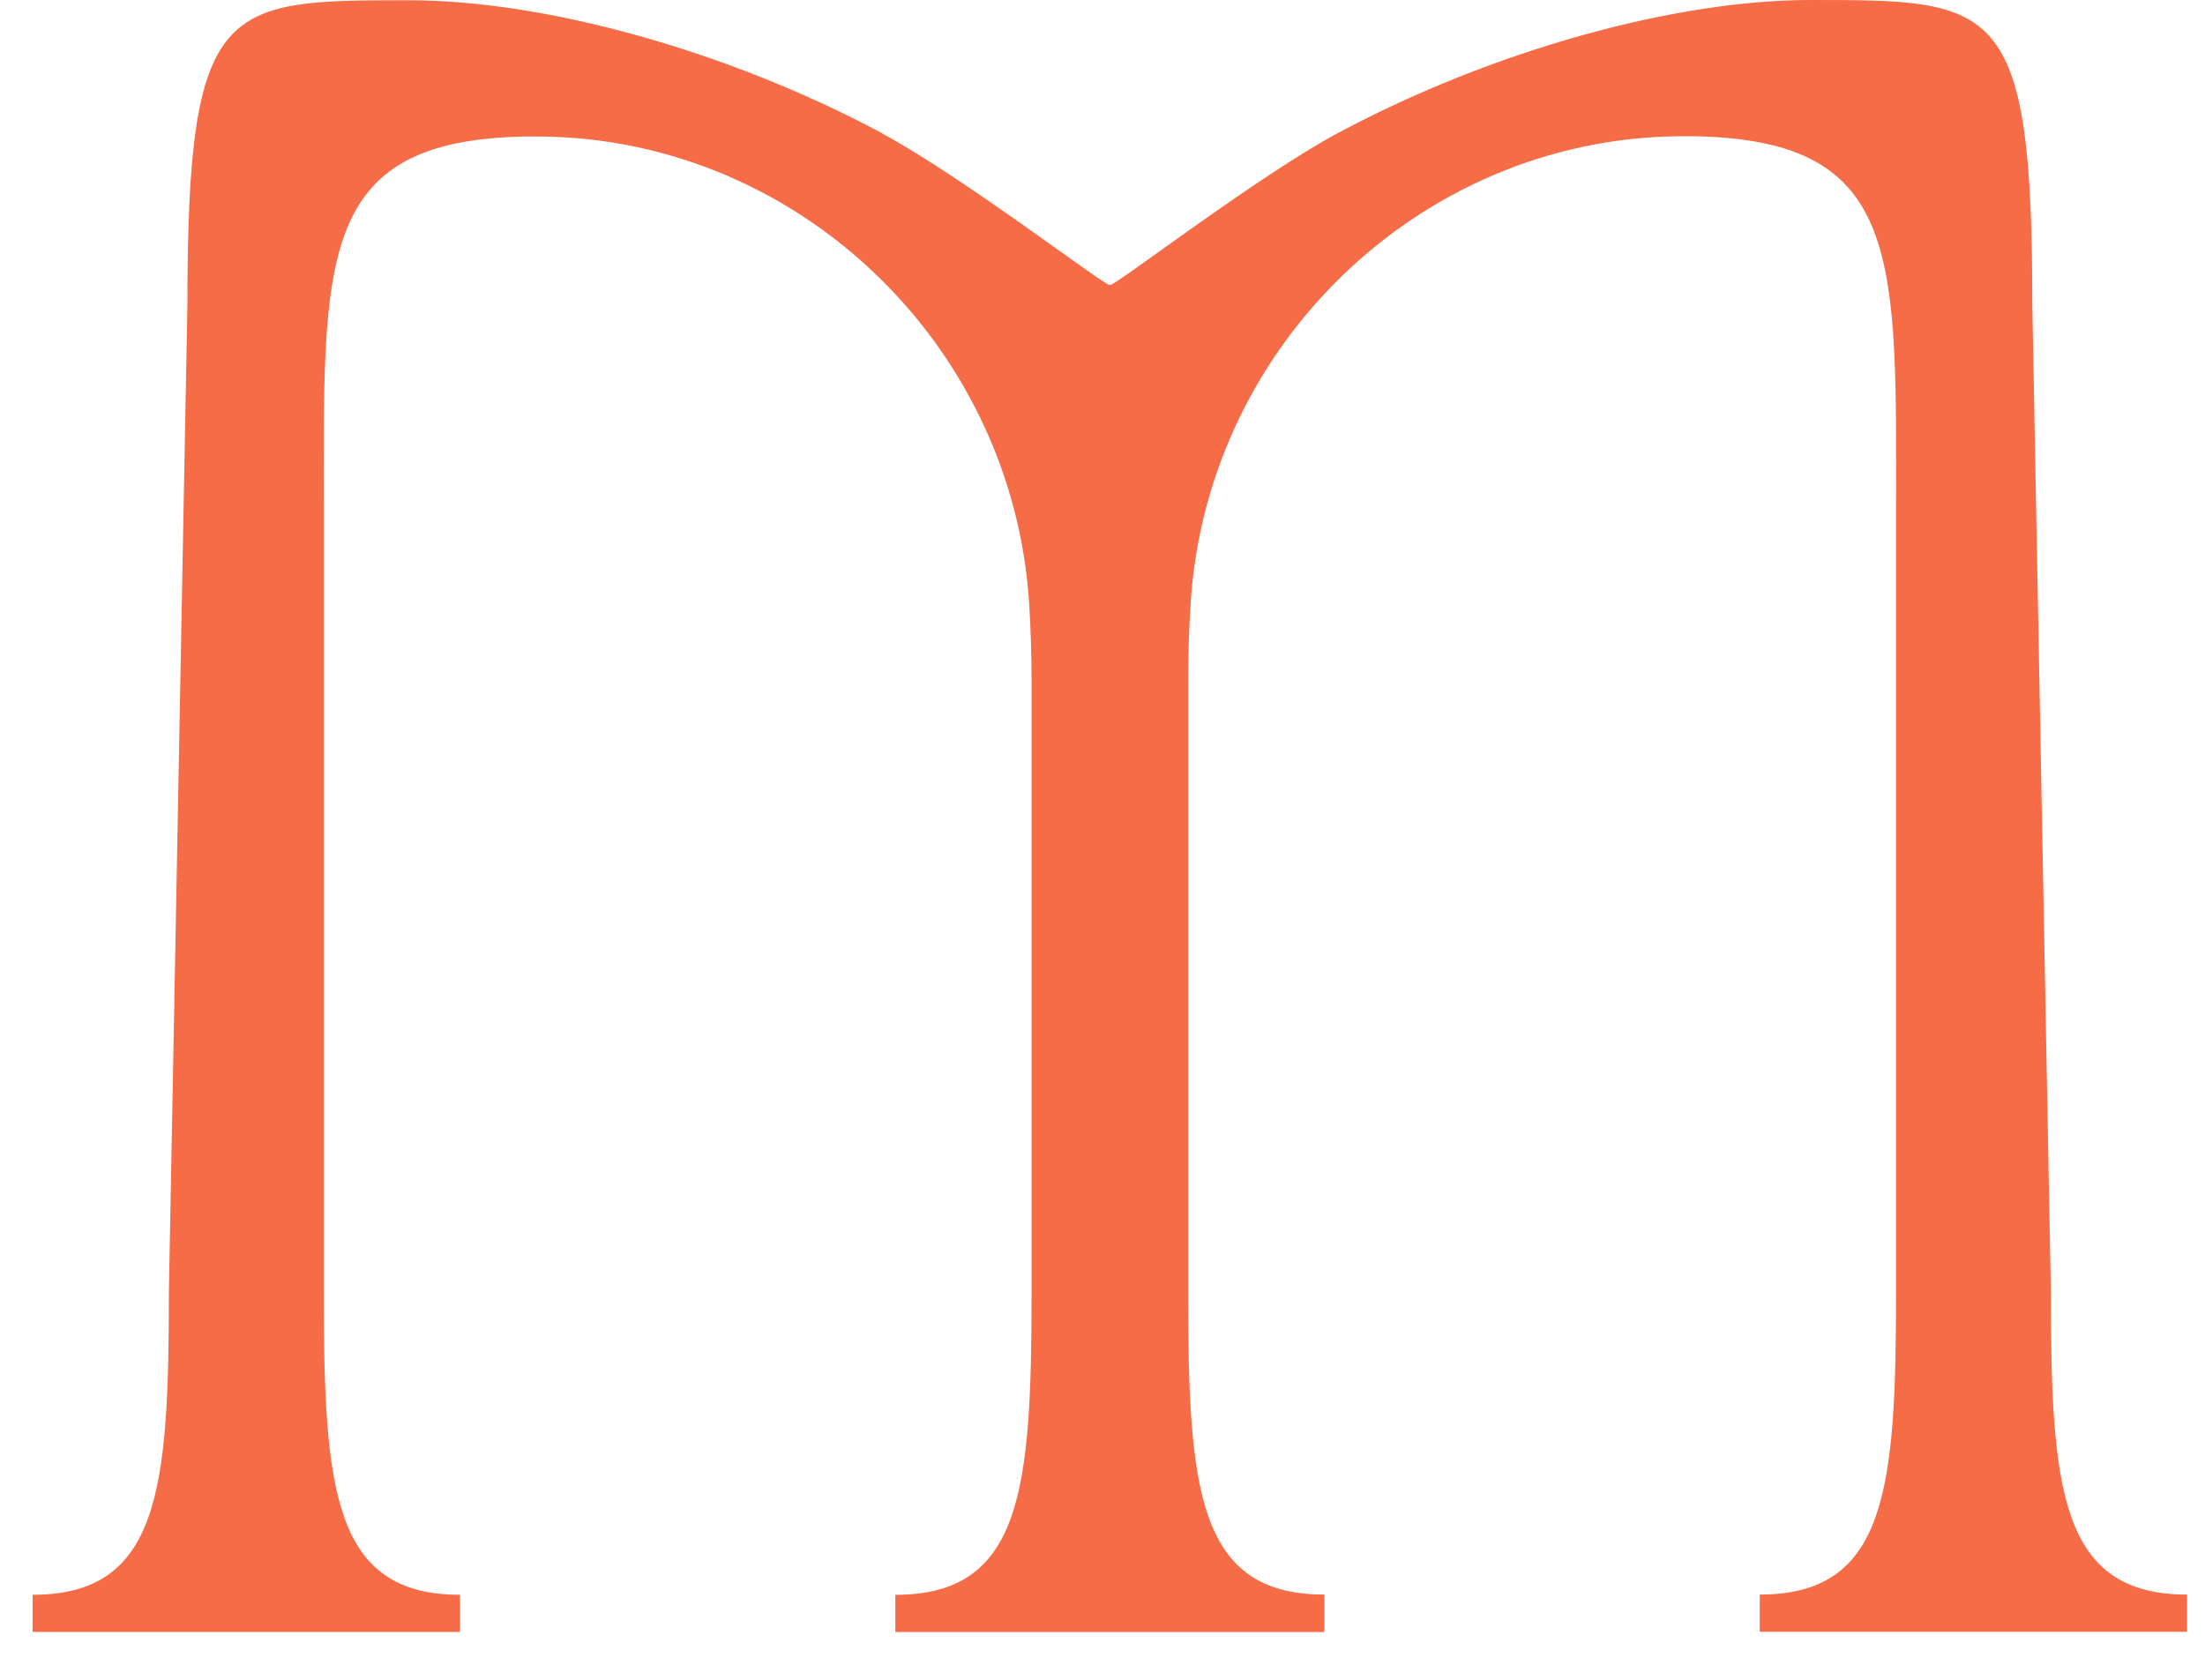 <?xml version="1.0" encoding="UTF-8"?>
<svg data-bbox="0.621 0 41.038 31.09" xmlns="http://www.w3.org/2000/svg" viewBox="0 0 42 32" height="32" width="42" data-type="color">
    <g>
        <path fill="#F56C47" d="M39.064 24.595 38.71 5.781C38.71 0 38.018 0 34.484 0c-2.569 0-6.028.95-8.973 2.52h-.005l-.027.017c-1.518.815-4.215 2.89-4.328 2.89h-.021c-.113 0-2.81-2.07-4.328-2.885l-.027-.021h-.005C13.825.955 10.366.005 7.796.005c-3.534 0-4.226 0-4.226 5.782L3.217 24.6c0 3.775-.177 5.781-2.596 5.781v.708h8.141v-.708c-2.418 0-2.595-2.006-2.595-5.781V9.916c0-4.955-.177-7.24 3.829-7.315h.086c4.998-.07 9.192 3.888 9.52 8.876.031.504.047 1.008.047 1.496v11.628c0 3.775-.177 5.781-2.595 5.781v.708h8.173v-.713c-2.419 0-2.596-2.006-2.596-5.782V12.968c0-.488.017-.992.049-1.496.327-4.988 4.52-8.946 9.52-8.876h.085c4.006.075 3.83 2.36 3.83 7.315v14.684c0 3.776-.178 5.782-2.596 5.782v.708h8.14v-.708c-2.418 0-2.595-2.006-2.595-5.782Z" data-color="1"/>
    </g>
</svg>
